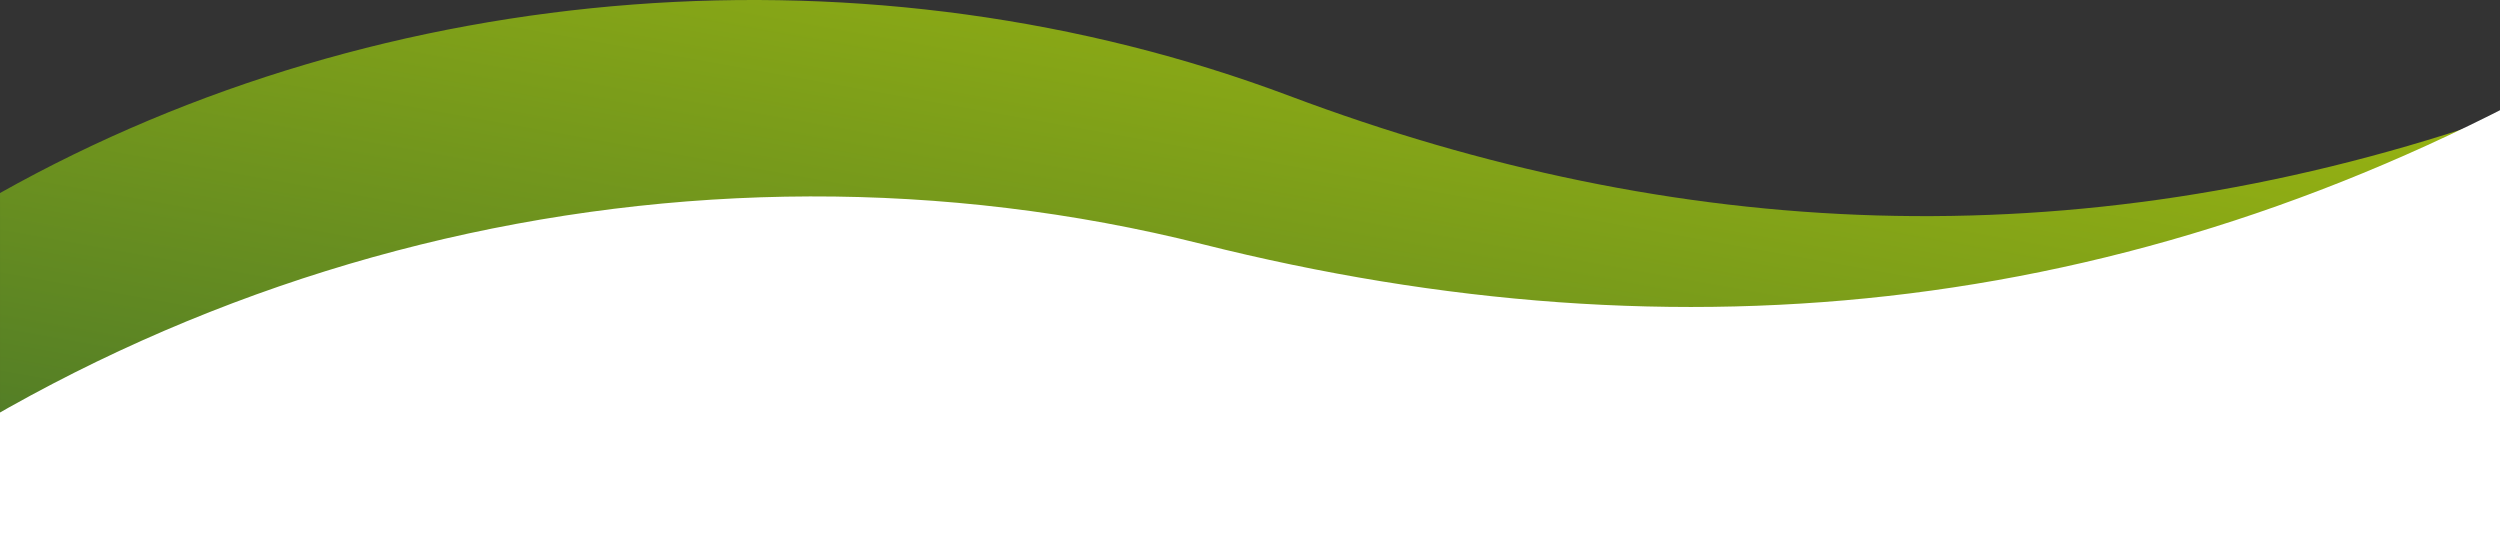 <svg xmlns="http://www.w3.org/2000/svg" xmlns:xlink="http://www.w3.org/1999/xlink" width="1956" height="421" viewBox="0 0 1956 421"><rect x="0" y="0" width="1956" height="421" fill="#333333" stroke="none"/><defs><style>.a,.d{fill:#fff;}.a{stroke:#707070;}.b{clip-path:url(#a);}.c{fill:url(#b);}</style><clipPath id="a"><rect class="a" width="1956" height="421" transform="translate(10675 5230)"></rect></clipPath><linearGradient id="b" x1="0.452" y1="0.759" x2="0.978" y2="-0.435" gradientUnits="objectBoundingBox"><stop offset="0" stop-color="#4a7729"></stop><stop offset="1" stop-color="#d0df00"></stop></linearGradient></defs><g class="b" transform="translate(-10675 -5230)"><path class="c" d="M1045.668,390.917C719.184,268.168,338.18,297.564,36.641,466.836v607.757H1981.347v-663.7c-323.818,109.16-633.9,93.493-935.679-19.976" transform="translate(10638.37 4914.183)"></path><path class="d" d="M1223.424,415.939C839.424,252.293,391.3,291.483,36.641,517.151v630.833h2287.3V442.571C1943.075,588.1,1578.365,567.214,1223.424,415.939" transform="translate(10342.405 5201.615) rotate(-9)"></path></g></svg>